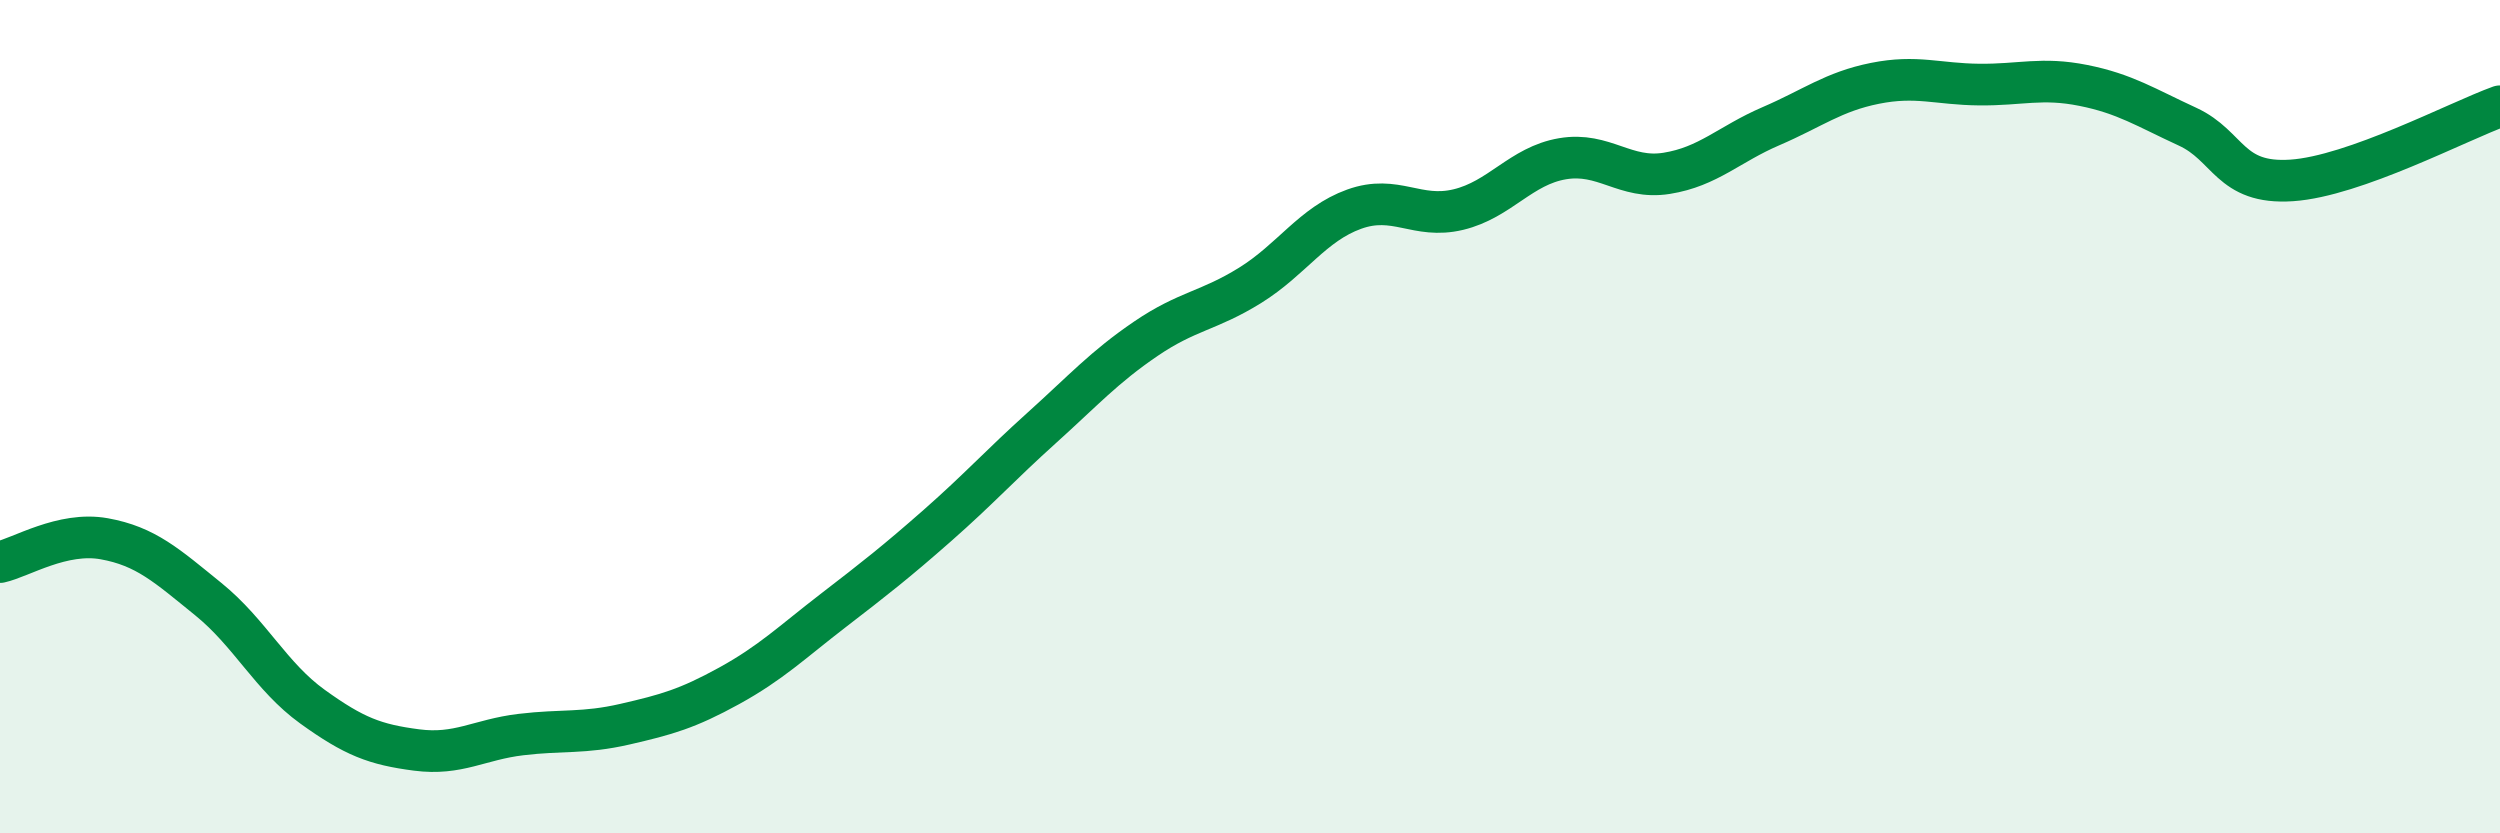 
    <svg width="60" height="20" viewBox="0 0 60 20" xmlns="http://www.w3.org/2000/svg">
      <path
        d="M 0,13.49 C 0.5,13.38 1.5,12.75 2.5,12.93 C 3.5,13.11 4,13.57 5,14.38 C 6,15.19 6.5,16.24 7.5,16.96 C 8.5,17.68 9,17.87 10,18 C 11,18.13 11.5,17.75 12.5,17.63 C 13.5,17.51 14,17.61 15,17.38 C 16,17.15 16.5,17.01 17.5,16.46 C 18.5,15.91 19,15.42 20,14.65 C 21,13.88 21.5,13.49 22.5,12.61 C 23.5,11.73 24,11.17 25,10.27 C 26,9.37 26.5,8.81 27.5,8.13 C 28.5,7.45 29,7.47 30,6.85 C 31,6.23 31.5,5.38 32.5,5.02 C 33.5,4.66 34,5.27 35,5.03 C 36,4.79 36.5,3.98 37.5,3.81 C 38.5,3.64 39,4.32 40,4.16 C 41,4 41.5,3.46 42.5,3.03 C 43.5,2.6 44,2.2 45,2 C 46,1.8 46.5,2.02 47.5,2.03 C 48.5,2.04 49,1.85 50,2.05 C 51,2.25 51.5,2.58 52.5,3.04 C 53.5,3.5 53.5,4.43 55,4.33 C 56.5,4.23 59,2.91 60,2.55L60 20L0 20Z"
        fill="#008740"
        opacity="0.1"
        stroke-linecap="round"
        stroke-linejoin="round"
      />
      <path
        d="M 0,13.49 C 0.5,13.38 1.5,12.75 2.5,12.93 C 3.5,13.11 4,13.57 5,14.38 C 6,15.19 6.5,16.24 7.5,16.96 C 8.5,17.68 9,17.87 10,18 C 11,18.13 11.5,17.75 12.5,17.63 C 13.5,17.51 14,17.61 15,17.38 C 16,17.15 16.5,17.01 17.5,16.46 C 18.5,15.91 19,15.42 20,14.65 C 21,13.88 21.5,13.49 22.5,12.61 C 23.5,11.73 24,11.17 25,10.27 C 26,9.37 26.5,8.81 27.5,8.13 C 28.5,7.45 29,7.47 30,6.85 C 31,6.23 31.5,5.38 32.5,5.02 C 33.5,4.66 34,5.27 35,5.03 C 36,4.79 36.5,3.98 37.5,3.81 C 38.5,3.64 39,4.32 40,4.16 C 41,4 41.5,3.46 42.5,3.03 C 43.5,2.6 44,2.2 45,2 C 46,1.8 46.5,2.02 47.5,2.03 C 48.5,2.04 49,1.85 50,2.05 C 51,2.25 51.5,2.58 52.5,3.04 C 53.5,3.5 53.5,4.43 55,4.33 C 56.5,4.23 59,2.91 60,2.55"
        stroke="#008740"
        stroke-width="1"
        fill="none"
        stroke-linecap="round"
        stroke-linejoin="round"
      />
    </svg>
  